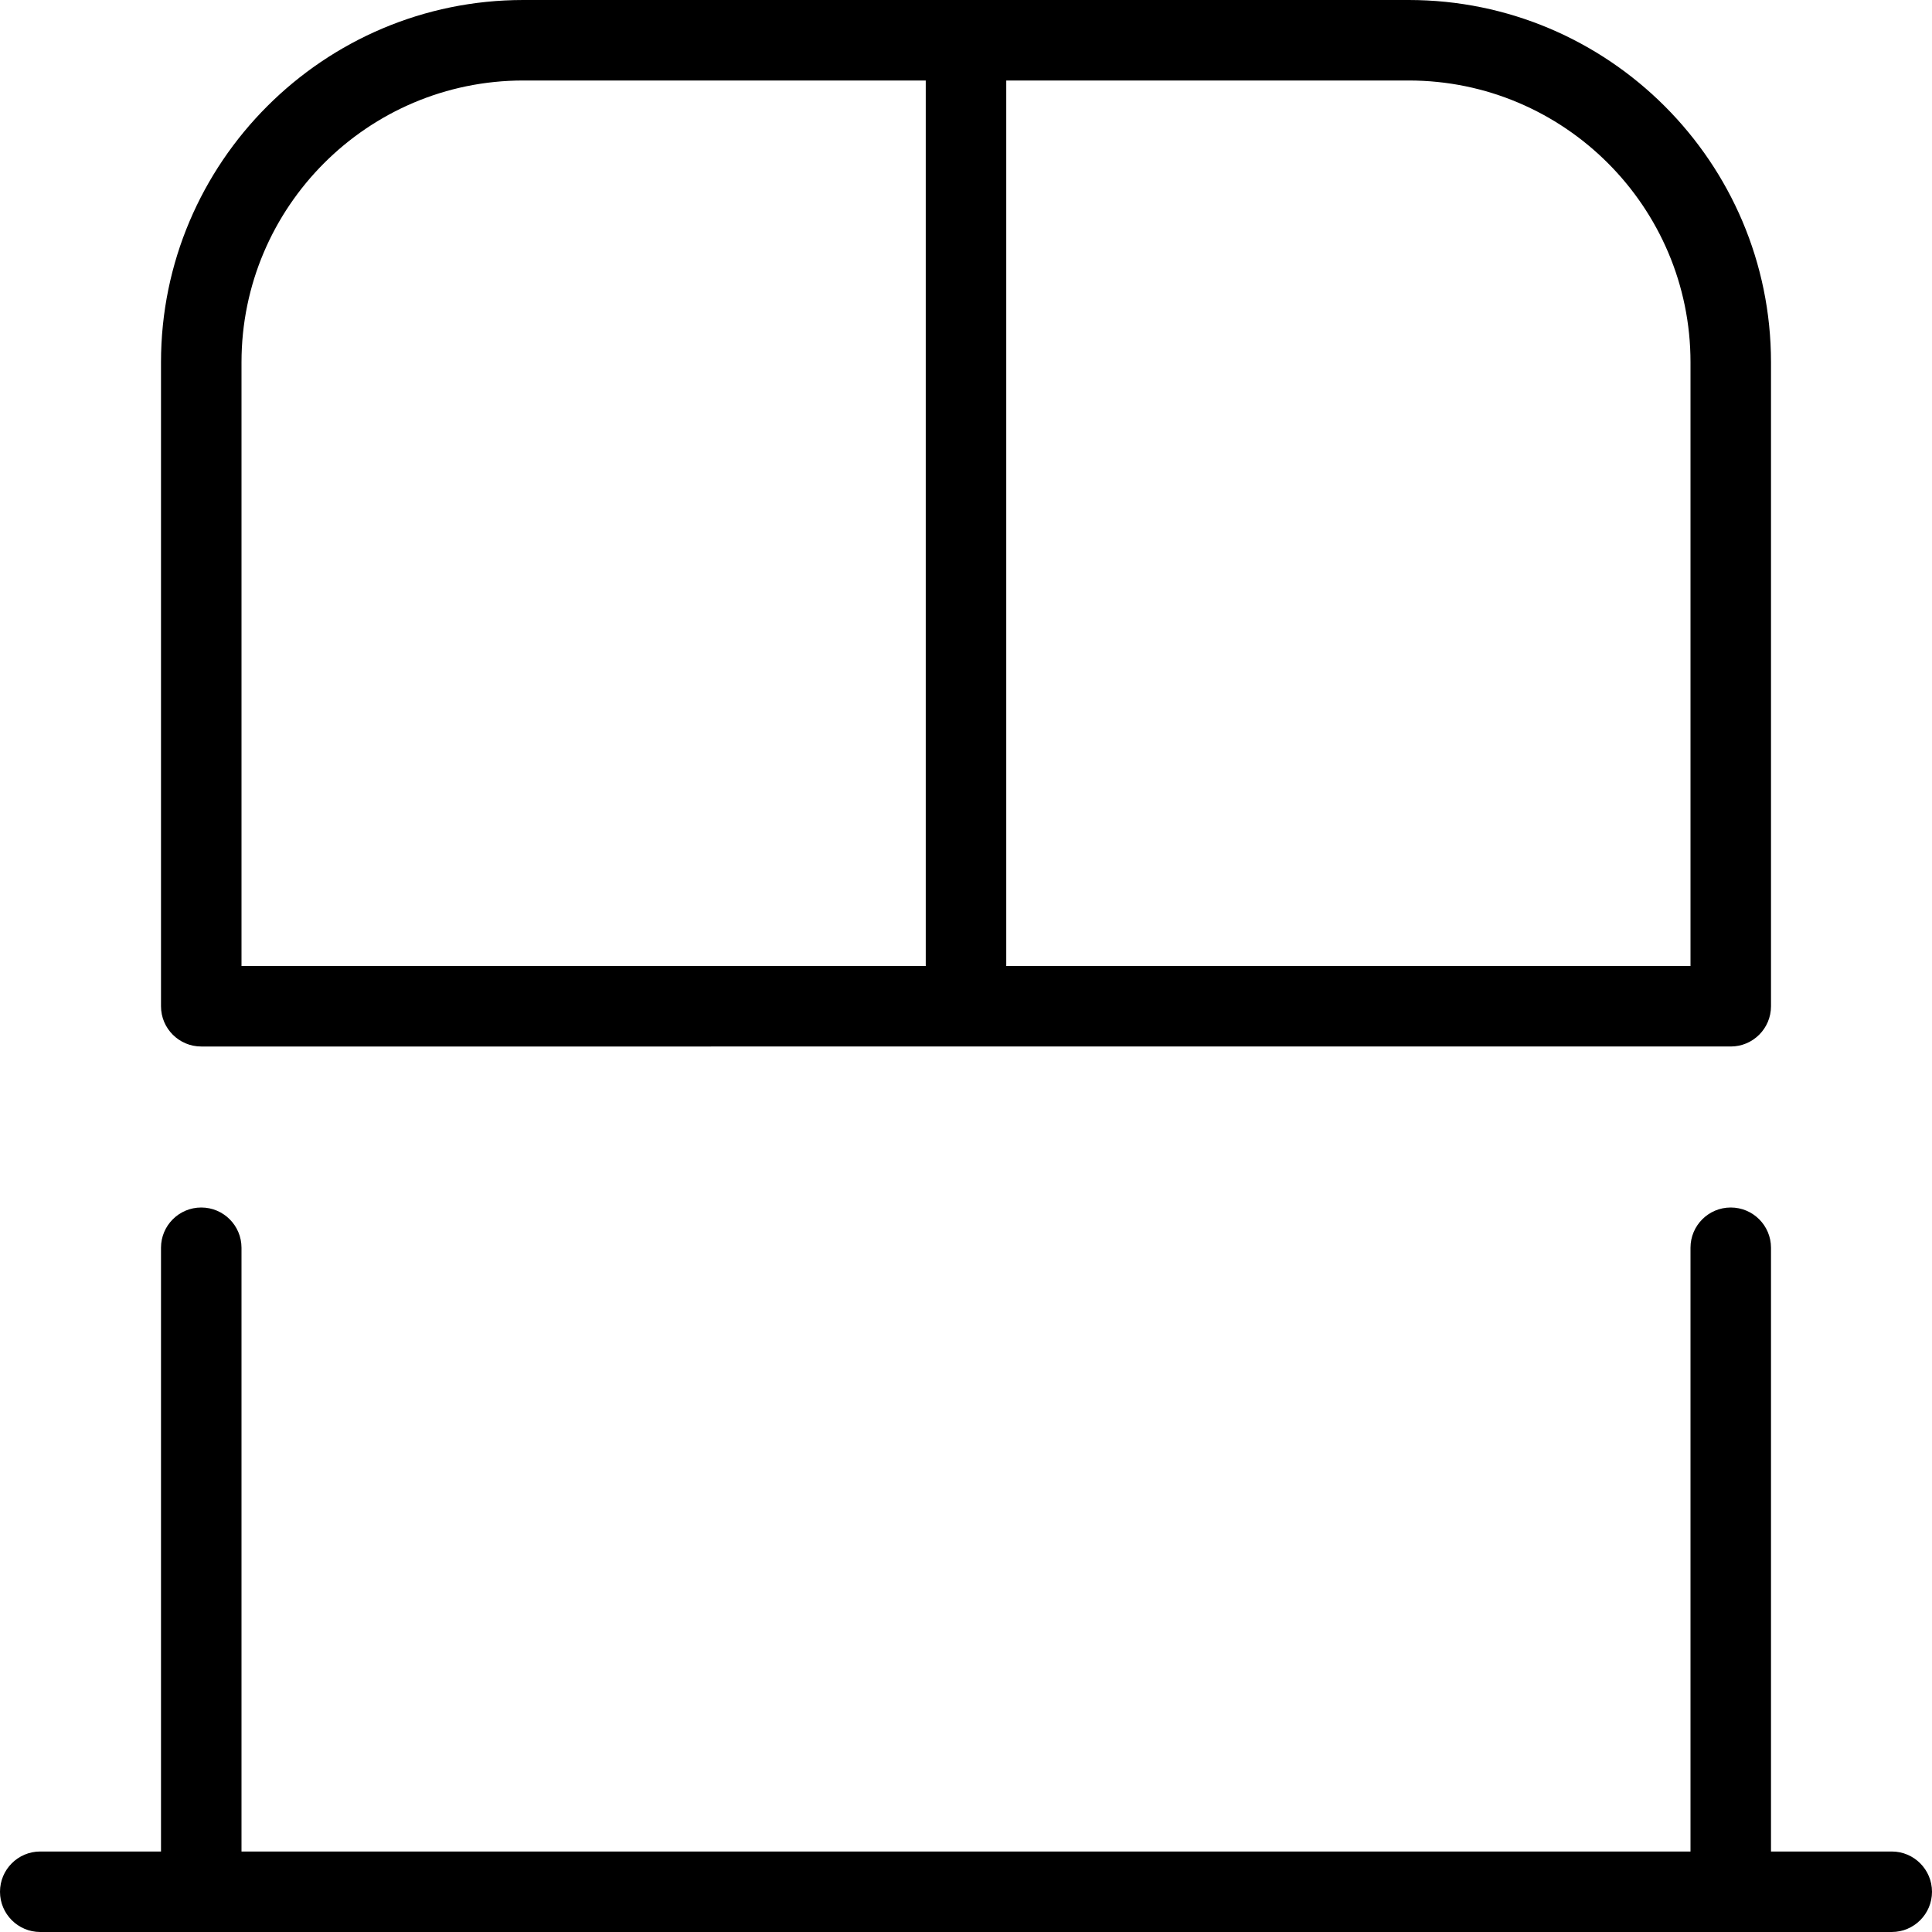 <?xml version="1.0" encoding="UTF-8"?>
<svg xmlns="http://www.w3.org/2000/svg" id="Layer_1" data-name="Layer 1" viewBox="0 0 24 24">
  <path d="m24,23.5c0,.276-.224.5-.5.5H.5c-.276,0-.5-.224-.5-.5s.224-.5.5-.5h1.5v-7.5c0-.276.224-.5.5-.5s.5.224.5.5v7.5h18v-7.5c0-.276.224-.5.5-.5s.5.224.5.5v7.5h1.5c.276,0,.5.224.5.5ZM2,12.5V4.5C2,2.019,4.019,0,6.5,0h11c2.481,0,4.5,2.019,4.5,4.5v8c0,.276-.224.5-.5.5H2.5c-.276,0-.5-.224-.5-.5ZM17.5,1h-5v11h8.5v-7.5c0-1.93-1.57-3.5-3.5-3.5ZM3,12h8.5V1h-5c-1.93,0-3.5,1.57-3.5,3.5v7.5Z"/>
</svg>
